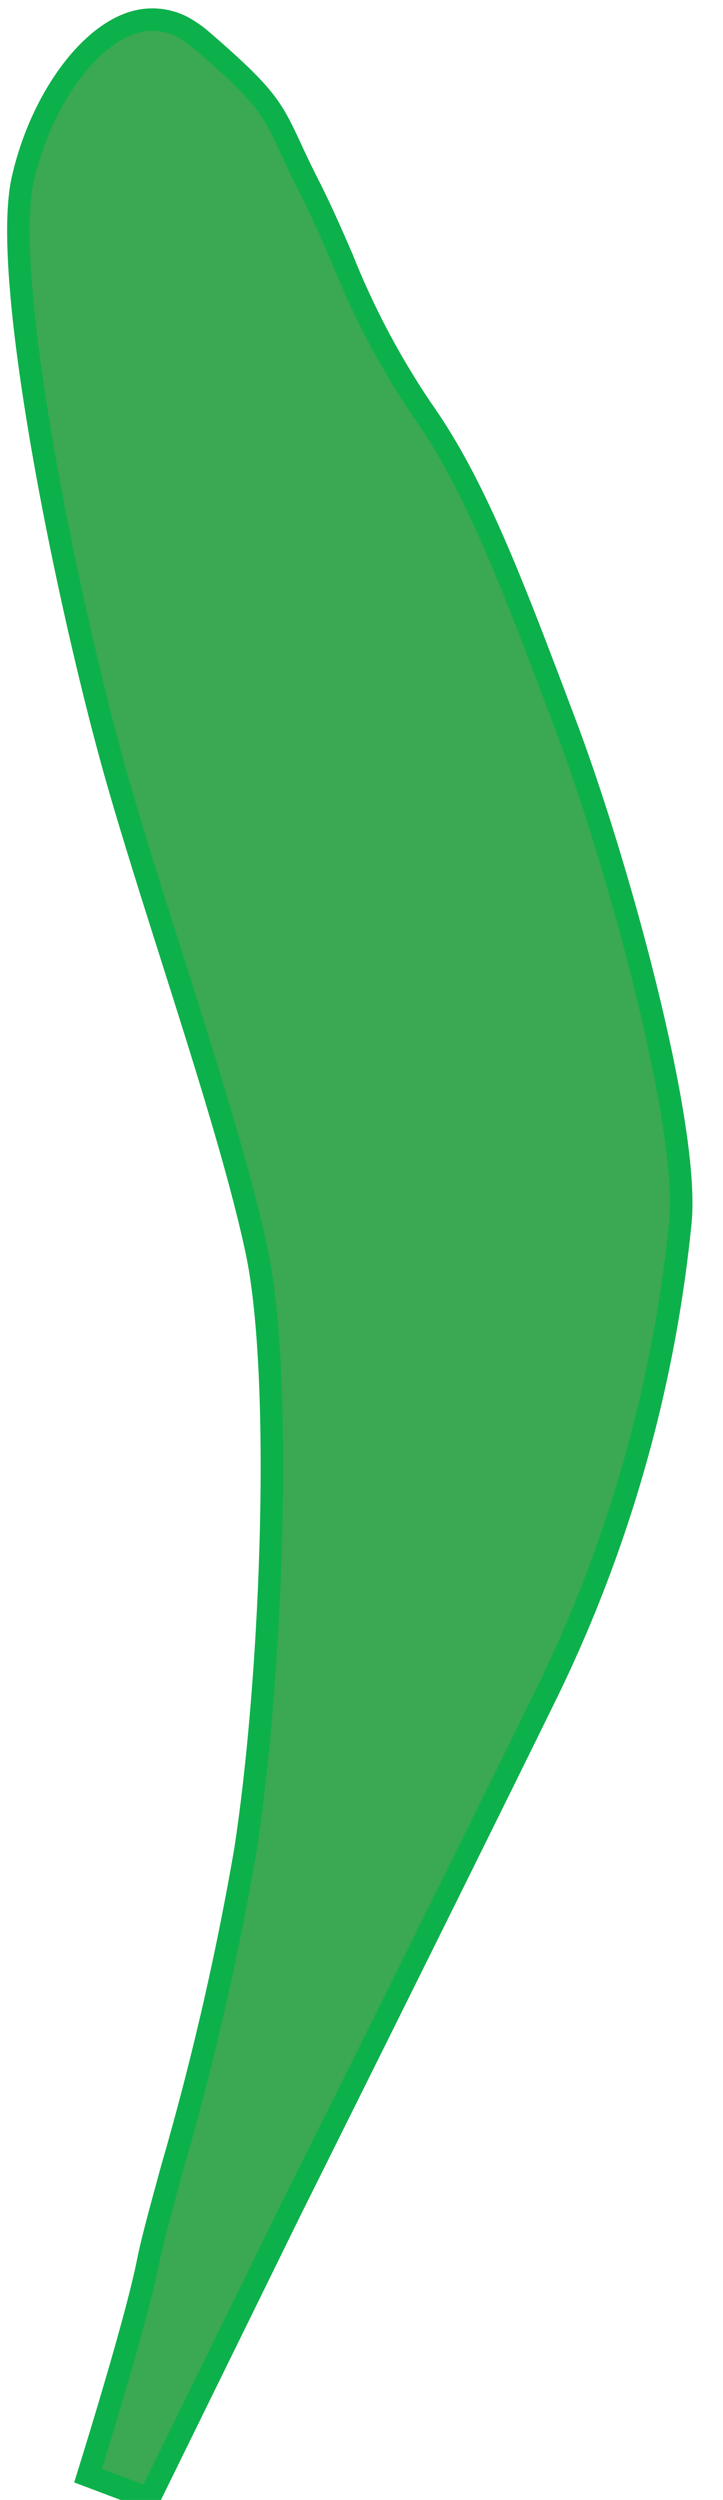 <svg xmlns="http://www.w3.org/2000/svg" width="0.446in" height="1.541in" viewBox="0 0 32.143 110.944"><defs><style>.a{fill:#3ba853;stroke:#0db14b;stroke-miterlimit:10;}</style></defs><path class="a" d="M251.793,189.894a2.023,2.023,0,0,1-1.145-.35,2.445,2.445,0,0,1-.873-2.743,3.293,3.293,0,0,1,.92-2.236c.072-.099,9.739-12.871,12.076-16.561a92.343,92.343,0,0,1,6.194-8.343c.501-.623.991-1.232,1.461-1.825.554-.699.949-1.247,1.266-1.687,1.111-1.54,1.423-1.887,3.62-2.485,2.84-.775,3.162-.795,5.209.98,1.884,1.632,2.592,3.331,2.165,5.191a5.102,5.102,0,0,1-.393,1.68,5.722,5.722,0,0,1-2.901,2.755,7.475,7.475,0,0,0-1.708,1.158c-2.963,2.964-12.867,12.849-15.889,15.639-1.527,1.41-3.002,2.934-4.301,4.278a53.587,53.587,0,0,1-3.97,3.865A2.754,2.754,0,0,1,251.793,189.894ZM98.952,101.827a2.022,2.022,0,0,1-1.096.482,2.445,2.445,0,0,1-2.451-1.509,3.293,3.293,0,0,1-.763-2.295c-.01-.122-1.022-16.108-1.66-20.429A92.34,92.34,0,0,1,92.23,67.714c-.027-.799-.053-1.58-.085-2.336-.037-.891-.095-1.564-.142-2.104-.163-1.892-.153-2.358,1.12-4.245C94.77,56.586,95.001,56.362,97.71,56.37c2.492.007,4.138.832,5.029,2.52a5.101,5.101,0,0,1,.799,1.529,5.722,5.722,0,0,1-.4,3.981,7.475,7.475,0,0,0-.538,1.992c-.311,4.18-1.362,18.133-1.831,22.219-.237,2.065-.359,4.182-.466,6.049a53.582,53.582,0,0,1-.485,5.52A2.754,2.754,0,0,1,98.952,101.827Zm178.793,52.344a9.622,9.622,0,0,0-2.169.459c-1.932.526-2.062.707-3.071,2.106-.324.449-.728,1.009-1.293,1.723-.472.596-.963,1.206-1.466,1.831a91.583,91.583,0,0,0-6.129,8.251c-2.359,3.725-11.75,16.133-12.149,16.659a2.335,2.335,0,0,0-.691,1.65l.004.087-.026.082a1.464,1.464,0,0,0,.453,1.697,1.376,1.376,0,0,0,1.681-.276,53.517,53.517,0,0,0,3.887-3.788c1.31-1.355,2.794-2.89,4.342-4.318,3.009-2.777,12.901-12.651,15.861-15.611a8.369,8.369,0,0,1,1.929-1.325,4.791,4.791,0,0,0,2.462-2.262,4.071,4.071,0,0,0,.321-1.388l.013-.097c.36-1.502-.223-2.853-1.836-4.25C278.86,154.527,278.448,154.171,277.745,154.171ZM243.076,188.389a6.552,6.552,0,0,1-5.497-3.29c-.622-.951-1.532-2.338-2.648-4.039-5.831-8.884-17.964-27.37-23.028-35.81-6.135-10.225-8.185-19.303-10.559-29.814-2.879-12.749-1.313-27.102-.507-32.682a92.445,92.445,0,0,0-.675-28.944l-.199-1.284a10.021,10.021,0,0,1-.001-3.399c.198-2.785,1.699-3.812,3.034-3.824h.024c1.7,0,3.646,1.632,3.922,4.676.015.301,1.405,28.189,4.147,37.232a54.269,54.269,0,0,1,1.19,8.145,107.565,107.565,0,0,0,1.654,11.685c2.516,11.297,3.086,12.762,6.252,20.891l.225.578c.163.334,17.895,36.996,27.882,46.655a6.747,6.747,0,0,1,2.153,6.365,7.904,7.904,0,0,1-5.768,6.654A6.452,6.452,0,0,1,243.076,188.389ZM203.02,46.302h-.016c-1.135.011-1.922,1.144-2.054,2.956a9.201,9.201,0,0,0,0,3.117l.199,1.28a93.364,93.364,0,0,1,.677,29.241c-1.663,11.505-1.479,23.587.493,32.318,2.354,10.428,4.388,19.433,10.441,29.52,5.053,8.422,17.18,26.896,23.007,35.775,1.117,1.702,2.028,3.089,2.649,4.041,2.043,3.128,4.645,3.009,6.013,2.662a6.861,6.861,0,0,0,5.021-5.799l.01-.065a5.663,5.663,0,0,0-1.864-5.468c-10.114-9.782-27.373-45.461-28.103-46.976l-.241-.614c-3.189-8.188-3.765-9.664-6.297-21.036a108.372,108.372,0,0,1-1.672-11.797,54.103,54.103,0,0,0-1.152-7.958c-2.777-9.162-4.131-36.303-4.188-37.454C205.731,47.705,204.293,46.302,203.02,46.302ZM47.307,125.261l.015.005c1.084.337,2.18-.501,2.859-2.187a9.205,9.205,0,0,0,.952-2.968l.202-1.28a93.358,93.358,0,0,1,8.29-28.05c5.099-10.447,8.614-22.007,9.405-30.924.944-10.648,1.759-19.844-.922-31.299-2.238-9.563-8.14-30.859-10.976-41.094-.544-1.962-.987-3.561-1.288-4.657-.99-3.603-3.504-4.284-4.912-4.372a6.861,6.861,0,0,0-6.553,3.987l-.029.059a5.663,5.663,0,0,0,.104,5.776C51.095.662,56.628,39.908,56.86,41.573l.042.659c.535,8.771.632,10.352-.432,21.954A108.365,108.365,0,0,1,54.458,75.93a54.099,54.099,0,0,0-1.335,7.929c-.155,9.572-7.158,35.829-7.456,36.943C45.154,123.097,46.095,124.872,47.307,125.261Zm260.582,34.958a2.088,2.088,0,0,1-1.597-.625c-.956-1.034-.533-2.95,1.13-5.125.13-.16,2.968-3.601,4.66-4.512.791-.426,2.607-1.637,4.71-3.038,2.2-1.467,4.694-3.13,7.013-4.571A110.659,110.659,0,0,1,339.531,134.3c3.68-1.274,16.348-5.545,24.827-7.02a221.649,221.649,0,0,1,26.188-2.882c7.54-.359,18.935-.901,22.715.662a6.161,6.161,0,0,1,3.468,5.481,4.923,4.923,0,0,1-2.429,4.799h0a16.103,16.103,0,0,1-5.068,1.185c-.721.103-1.533.221-2.46.365-1.406.22-14.009,2.167-23.414,2.88l-.676.051a184.947,184.947,0,0,0-22.891,2.69c-8.171,1.609-23.119,4.754-31.428,7.731a76.488,76.488,0,0,0-16.959,8.622l-.314.202A6.219,6.219,0,0,1,307.889,160.219ZM30.839,259.99a2.088,2.088,0,0,1-.911,1.453c-1.194.747-2.998-.024-4.826-2.062-.133-.158-2.987-3.585-3.568-5.417-.271-.857-1.124-2.866-2.111-5.192-1.033-2.434-2.204-5.194-3.189-7.74a110.65,110.65,0,0,1-4.987-16.947c-.568-3.852-2.412-17.093-2.286-25.699a221.619,221.619,0,0,1,2.032-26.267c1.047-7.476,2.631-18.773,4.869-22.197a6.161,6.161,0,0,1,6.03-2.389,4.923,4.923,0,0,1,4.264,3.278h0a16.105,16.105,0,0,1,.224,5.2c-.032.727-.068,1.548-.098,2.485-.045,1.423-.473,14.168-1.519,23.541l-.076.673a184.942,184.942,0,0,0-1.608,22.992c.064,8.328.377,23.6,1.759,32.317a76.492,76.492,0,0,0,5.322,18.265l.14.346A6.219,6.219,0,0,1,30.839,259.99ZM403.012,125.003c-4.147,0-8.745.219-12.419.394a220.8,220.8,0,0,0-26.062,2.868c-8.406,1.463-21.01,5.713-24.673,6.981a109.333,109.333,0,0,0-15.524,7.952c-2.306,1.434-4.793,3.091-6.987,4.554-2.211,1.474-3.957,2.638-4.791,3.087-1.519.818-4.322,4.218-4.351,4.252-1.471,1.924-1.654,3.31-1.178,3.826.441.476,1.73.466,3.521-.689l.314-.202a77.397,77.397,0,0,1,17.164-8.724c8.371-2.998,23.374-6.155,31.572-7.77a185.578,185.578,0,0,1,23.009-2.707l.675-.052c9.367-.709,21.934-2.651,23.336-2.87.931-.145,1.748-.263,2.472-.366a15.427,15.427,0,0,0,4.75-1.083v-.001a3.957,3.957,0,0,0,1.891-3.868,5.191,5.191,0,0,0-2.852-4.601C411.066,125.234,407.277,125.003,403.012,125.003ZM301.236,154.719a7.414,7.414,0,0,1-5.263-2.085,4.47,4.47,0,0,1-1.333-3.315c-.036-3.383,2.586-7.535,5.2-10.149.192-.192,19.292-19.291,22.632-22.507,3.391-3.266,14.71-13.697,20.651-18.648,3.394-2.829,7.488-6.716,11.101-10.145,2.761-2.621,5.369-5.097,7.269-6.727,1.725-1.478,4.976-4.332,8.74-7.638,5.758-5.056,12.285-10.785,15.514-13.49,2.177-1.824,4.331-3.563,6.231-5.099,2.211-1.785,4.119-3.326,5.637-4.646,1.207-1.047,2.805-.438,3.806.401.925.775,1.615,1.959,1.076,2.857-.438.73-2.44,3.007-4.975,5.889-2.022,2.298-4.314,4.903-6.32,7.301-4.477,5.347-10.758,12.885-13.612,16.608-1.667,2.175-4.869,5.804-8.258,9.646-2.547,2.887-5.181,5.873-7.507,8.622-5.405,6.387-16.094,16.991-24.29,24.667-8.219,7.696-21.981,20.069-27.27,24.518C307.165,153.388,304.014,154.719,301.236,154.719ZM399.111,50.72a1.245,1.245,0,0,0-.839.305c-1.531,1.332-3.446,2.879-5.665,4.67-1.897,1.532-4.047,3.268-6.217,5.086-3.221,2.698-9.742,8.425-15.497,13.477-3.767,3.307-7.019,6.163-8.749,7.646-1.881,1.612-4.481,4.08-7.231,6.691-3.623,3.44-7.729,7.339-11.149,10.188-5.925,4.938-17.215,15.344-20.599,18.602-3.333,3.209-22.426,22.301-22.618,22.493-2.386,2.387-4.94,6.356-4.907,9.432a3.504,3.504,0,0,0,1.025,2.603c3.086,2.958,8.051,2.231,12.957-1.897,5.279-4.44,19.021-16.795,27.23-24.482,8.175-7.655,18.831-18.226,24.21-24.583,2.333-2.757,4.97-5.746,7.521-8.638,3.377-3.828,6.567-7.445,8.215-9.594,2.865-3.738,9.156-11.288,13.638-16.642,2.015-2.406,4.312-5.017,6.337-7.319,2.402-2.73,4.477-5.089,4.868-5.741.165-.275-.142-.975-.861-1.577A2.803,2.803,0,0,0,399.111,50.72ZM95.403,413.111a1.245,1.245,0,0,0,.384-.806c.157-2.023.436-4.469.761-7.302.277-2.422.591-5.168.863-7.986.402-4.182,1.033-12.838,1.59-20.476.365-4.999.679-9.316.872-11.586.209-2.469.331-6.051.459-9.842.169-4.993.36-10.652.798-15.081.759-7.675,1.504-23.011,1.63-27.707.124-4.625.338-31.625.34-31.897.026-3.375-.938-7.995-3.119-10.164a3.503,3.503,0,0,0-2.557-1.136c-4.274.056-7.302,4.058-7.904,10.441-.648,6.867-1.774,25.312-2.231,36.55-.456,11.19-.635,26.199-.008,34.503.271,3.601.489,7.581.7,11.431.279,5.097.543,9.913.876,12.6.581,4.674,1.393,14.468,1.955,21.427.252,3.128.447,6.6.619,9.662.203,3.631.38,6.767.558,7.507.075.312.785.595,1.72.52A2.802,2.802,0,0,0,95.403,413.111ZM290.019,142.292a8.101,8.101,0,0,1-4.122-1.165,5.519,5.519,0,0,1-2.951-3.937c-.297-3.411.967-6.794,4.098-10.968a33.594,33.594,0,0,1,3.784-4.251,20.528,20.528,0,0,0,3.812-4.706c.871-1.452,2.298-3.615,3.951-6.119,3.336-5.057,7.489-11.349,9.402-15.34,3.019-6.302,4.753-11.42,5.456-16.108.816-5.442-.35-14.065-1.861-19.415-.694-2.454-1.417-5.916-2.181-9.581a106.612,106.612,0,0,0-3.056-12.503,73.862,73.862,0,0,1-2.704-10.888c-.348-1.77-.648-3.299-.937-4.413a41.671,41.671,0,0,0-1.74-4.809c-.996-2.444-1.551-3.866-1.392-4.665a4.342,4.342,0,0,1,2.536-2.721,2.4,2.4,0,0,1,2.384.297c1.147.882,2.224,3.396,3.472,6.306.656,1.531,1.335,3.114,2.043,4.486.448.868,1.027,2.03,1.696,3.372,2.271,4.554,5.702,11.435,8.403,15.585a79.275,79.275,0,0,1,8.296,15.963c3.005,7.583,5.503,16.809,1.251,27.741-4.256,10.944-10.735,21.479-14.954,26.635-.748.915-2.315,3.189-3.975,5.598-1.634,2.371-3.324,4.822-4.269,6.02-1.834,2.323-7.037,10.985-7.089,11.072-.394.508-.824,1.192-1.322,1.985-1.41,2.246-3.165,5.04-5.282,5.966h0A6.851,6.851,0,0,1,290.019,142.292ZM517.635,338.311a1.769,1.769,0,0,0,.597-.212,3.385,3.385,0,0,0,1.596-2.238c.028-.552-1.008-2.305-1.921-3.852a42.315,42.315,0,0,1-2.485-4.621c-.46-1.087-.986-2.569-1.594-4.285a73.258,73.258,0,0,0-4.2-10.223,106.868,106.868,0,0,1-4.917-12.063c-1.287-3.497-2.502-6.8-3.533-9.095-2.321-5.166-4.781-13.702-4.77-19.345.01-4.844.991-10.253,3.087-17.026,1.328-4.294,4.531-11.16,7.105-16.678,1.264-2.709,2.355-5.048,2.996-6.591a21.377,21.377,0,0,1,3.21-5.435,32.779,32.779,0,0,0,3.039-4.63c2.36-4.355,3.087-7.668,2.356-10.742a4.614,4.614,0,0,0-2.901-2.768,6.59,6.59,0,0,0-5.978.331h0c-1.697,1.062-3.009,4.048-3.967,6.228-.388.884-.723,1.646-1.037,2.195-.132.33-3.916,9.427-5.421,12.049-.745,1.296-2.05,3.954-3.312,6.524-1.299,2.644-2.525,5.141-3.153,6.191-3.379,5.653-8.195,16.902-10.78,28.246-2.53,11.099,1.203,19.643,5.187,26.535a78.433,78.433,0,0,0,10.425,14.417c3.318,3.752,7.739,10.086,10.664,14.278.855,1.225,1.595,2.285,2.163,3.075.922,1.283,1.834,2.765,2.717,4.199,1.454,2.361,2.957,4.804,3.992,5.381A1.284,1.284,0,0,0,517.635,338.311ZM266.953,135.48l-.118-.458c-.019-.072-1.88-7.253-2.858-9.822-.334-.875-.766-2.316-1.313-4.143a129.405,129.405,0,0,0-4.679-13.588c-3.073-7.17-9.65-18.604-13.524-22.6-2.511-2.589-6.344-5.852-10.052-9.007-2.226-1.893-4.328-3.683-6.174-5.344-5.283-4.755-16.355-16.115-18.012-20.831-1.037-2.951-1.294-7.161.591-9.432a4.055,4.055,0,0,1,3.957-1.353c3.989.613,4.611,1.018,6.274,2.101.415.27.902.587,1.532.965,1.072.644,2.085,1.34,3.065,2.013a34.5,34.5,0,0,0,6.371,3.705c3.883,1.628,7.614,4.471,12.778,8.406l.206.157c5.402,4.115,14.349,12.333,16.394,16.424a62.609,62.609,0,0,1,6.175,21.423c.989,9.64,2.485,25.222,2.5,25.378l1.546,15.074ZM213.924,39.836a2.9,2.9,0,0,0-2.341,1.06c-1.38,1.663-1.555,5.221-.417,8.461,1.524,4.339,12.193,15.43,17.738,20.419,1.836,1.652,3.933,3.438,6.153,5.327,3.726,3.17,7.578,6.448,10.122,9.072,3.947,4.069,10.619,15.652,13.726,22.9a130.227,130.227,0,0,1,4.718,13.695c.541,1.806.969,3.232,1.29,4.074.864,2.268,2.341,7.823,2.772,9.47l2.841-.568-1.454-14.173c-.015-.159-1.511-15.738-2.5-25.375a61.596,61.596,0,0,0-6.075-21.077c-1.904-3.808-10.664-11.93-16.106-16.076l-.206-.157c-5.105-3.89-8.794-6.7-12.559-8.279a35.228,35.228,0,0,1-6.551-3.803c-.967-.665-1.967-1.353-3.013-1.98-.643-.386-1.138-.708-1.562-.984-1.617-1.052-2.105-1.369-5.881-1.95A4.545,4.545,0,0,0,213.924,39.836ZM8.395,1.309A2.899,2.899,0,0,0,5.848.967C3.796,1.646,1.762,4.57,1.01,7.921.003,12.409,3.173,27.468,5.231,34.637c.681,2.374,1.513,4.999,2.395,7.778,1.48,4.663,3.009,9.484,3.775,13.057,1.19,5.543.71,18.901-.497,26.694A130.21,130.21,0,0,1,7.647,96.281C7.149,98.1,6.756,99.536,6.582,100.42c-.469,2.381-2.161,7.875-2.667,9.5l2.711,1.024,6.278-12.789c.071-.143,7.059-14.147,11.328-22.843A61.592,61.592,0,0,0,30.25,54.218C30.653,49.98,27.529,38.45,25.111,32.049l-.091-.242C22.751,25.802,21.113,21.464,18.757,18.13a35.217,35.217,0,0,1-3.54-6.696c-.468-1.077-.952-2.19-1.506-3.276-.341-.668-.59-1.204-.803-1.663-.814-1.749-1.06-2.277-3.954-4.771A4.556,4.556,0,0,0,8.395,1.309Zm270.531,130.844a2.602,2.602,0,0,1-2.56-1.171c-.394-.854-.429-3.484-.455-7.706a79.402,79.402,0,0,0-.459-10.297c-.493-2.957-.992-5.459-.997-5.484l-.013-.065.004-.065c.002-.038.247-3.912.124-8.83h0c-.121-4.812-.507-18.405-.75-23.489-.202-4.25.521-14.598,1.049-22.152.127-1.814.241-3.451.327-4.778a65.139,65.139,0,0,1,2.568-14.547l.323-1.176c.829-3.079,1.847-7.364,2.368-9.968.495-2.474,1.956-3.903,4.738-4.635a9.986,9.986,0,0,1,6.931.516c2.749,1.047,3.671,2.285,3.945,5.297a15.39,15.39,0,0,1-1.055,5.53,35.031,35.031,0,0,0-1.323,5.336l-.194,1.348a166.451,166.451,0,0,0-1.801,16.851c-.197,5.228-1.418,15.395-2.147,21.468-.204,1.693-.373,3.107-.48,4.069-.503,4.523-2.134,17.932-2.879,22.279-.721,4.205-1.613,9.763-2.12,15.459-.496,5.58-2.114,15.315-2.13,15.413l-.052.311-.302.088A10.557,10.557,0,0,1,278.925,132.153ZM183.69,310.501c.082.411.539,2.742.99,5.452a79.785,79.785,0,0,1,.473,10.455c.02,3.241.04,6.593.363,7.292.396.858,2.513.609,3.73.311.282-1.724,1.626-10.047,2.068-15.02.51-5.732,1.406-11.316,2.13-15.541.742-4.328,2.369-17.705,2.871-22.221.107-.964.277-2.38.481-4.077.728-6.059,1.946-16.199,2.142-21.386a167.154,167.154,0,0,1,1.81-16.957l.194-1.345a35.833,35.833,0,0,1,1.358-5.489,14.82,14.82,0,0,0,1.014-5.145c-.239-2.628-.918-3.544-3.305-4.453a9.019,9.019,0,0,0-6.319-.484c-2.429.639-3.591,1.759-4.012,3.865-.524,2.622-1.549,6.935-2.382,10.032l-.326,1.184a64.25,64.25,0,0,0-2.533,14.344c-.086,1.329-.2,2.968-.327,4.783-.526,7.53-1.247,17.844-1.047,22.036.242,5.091.63,18.695.75,23.511h0C183.927,306.258,183.721,309.966,183.69,310.501ZM415.734,120.583a1.683,1.683,0,0,1-1.761-1.018,57.644,57.644,0,0,1-1.891-7.054c-.344-1.459-.842-3.199-1.418-5.215a119.842,119.842,0,0,1-3.089-12.565c-1.07-6.303-2.309-21.27-1.121-26.814,1.083-5.051,3.624-14.055,6.19-18.16,2.782-4.452,9.339-14.754,11.89-18.397,1.098-1.568,2.523-3.685,3.967-5.825,1.99-2.953,4.049-6.006,5.29-7.686l.849-1.159c1.847-2.533,3.591-4.925,5.231-5.628,1.209-.517,3.531.04,5.177,1.247a4.672,4.672,0,0,1,2.143,4.263c-.359,3.6-2.391,6.326-4.354,8.963l-.49.66c-2.108,2.852-7.521,13.566-9.951,18.668a216.649,216.649,0,0,0-9.091,25.656c-1.405,5.621-3.36,19.394-3.36,25.254,0,5.928.247,21.956.25,22.117,0,1.211-2.222,2.363-3.751,2.628A4.137,4.137,0,0,1,415.734,120.583ZM440.99,11.863a1.879,1.879,0,0,0-.724.119c-1.389.595-3.055,2.88-4.817,5.299l-.853,1.164c-1.229,1.662-3.281,4.706-5.266,7.65-1.446,2.146-2.877,4.267-3.978,5.839-2.539,3.628-9.083,13.91-11.86,18.353-2.498,3.997-4.992,12.858-6.06,17.84-1.07,4.992-.053,19.479,1.129,26.436a117.201,117.201,0,0,0,3.063,12.458c.58,2.027,1.081,3.778,1.43,5.262a56.545,56.545,0,0,0,1.859,6.946c.163.458,1.003.365,1.357.304,1.51-.262,2.922-1.283,2.922-1.636-.003-.153-.25-16.189-.25-22.125,0-5.922,1.973-19.826,3.39-25.496a218.019,218.019,0,0,1,9.159-25.844c2.195-4.611,7.774-15.754,10.049-18.833l.492-.662c1.97-2.644,3.83-5.141,4.163-8.465a3.728,3.728,0,0,0-1.74-3.356A6.386,6.386,0,0,0,440.99,11.863ZM60.687,142.185a1.879,1.879,0,0,0-.67.299c-1.192.928-2.223,3.561-3.314,6.348l-.529,1.342c-.766,1.92-1.979,5.385-3.15,8.736-.854,2.443-1.699,4.858-2.364,6.658-1.534,4.154-5.253,15.76-6.811,20.763-1.401,4.5-1.563,13.705-1.33,18.794.233,5.1,4.896,18.853,7.806,25.283a117.231,117.231,0,0,0,6.127,11.272c1.076,1.814,2.005,3.38,2.719,4.726a56.52,56.52,0,0,0,3.562,6.246c.274.402,1.063.099,1.39-.051,1.394-.636,2.5-1.983,2.411-2.324-.042-.147-4.353-15.595-5.861-21.336-1.504-5.728-3.127-19.677-3.196-25.521a218.051,218.051,0,0,1,2.296-27.323c.952-5.018,3.519-17.212,4.937-20.767l.308-.766c1.234-3.057,2.399-5.945,1.877-9.245a3.728,3.728,0,0,0-2.536-2.804A6.386,6.386,0,0,0,60.687,142.185Zm320.83-87.942a4.317,4.317,0,0,1-1.496-.252,34.451,34.451,0,0,1-12.562-8.372c-3.144-3.265-12.488-13.357-15.153-16.658-2.775-3.436-8.842-11.639-11.661-16.175a60.078,60.078,0,0,1-7.311-16.273c-1.264-5.305-4.516-21.746-4.887-25.947-.388-4.396-1.251-14.765-1.376-16.89a2.983,2.983,0,0,1,2.204-2.814,2.699,2.699,0,0,1,3.206.75,18.804,18.804,0,0,1,1.794,5.066c.391,1.454.832,3.103,1.392,4.677,1.342,3.782,7.44,18.752,9.592,22.677.78,1.422,2.239,4.337,3.929,7.712,2.846,5.684,6.387,12.758,7.799,14.876,5.464,8.195,10.148,14.383,13.188,17.424a187.409,187.409,0,0,1,17.053,20.188c1.432,2.793,1.175,5.549-.667,7.623A7.053,7.053,0,0,1,381.517,54.243ZM401.275,334.77a2.707,2.707,0,0,0,.822.318,2.009,2.009,0,0,0,2.245-.764c.964-1.844,5.619-11.301,7.497-15.165,1.828-3.76,7.466-19.45,9.106-24.628A59.047,59.047,0,0,0,423,277.133c-.083-5.303-1.058-15.397-1.667-19.747-.584-4.176-3.396-17.59-4.409-21.995a33.457,33.457,0,0,0-6.269-13.24c-1.071-1.329-3.541-1.857-5.626-1.203a5.404,5.404,0,0,0-3.797,5.233,187.921,187.921,0,0,0,4.209,25.848c1.428,5.712,2.1,16.186,2.372,21.921.124,2.604-.456,10.195-.968,16.892-.287,3.753-.535,6.994-.597,8.597-.176,4.512-2.662,20.586-3.461,24.54-.339,1.676-.814,3.337-1.233,4.803a18.594,18.594,0,0,0-1.031,4.926A1.386,1.386,0,0,0,401.275,334.77ZM366.18,53.278a1.469,1.469,0,0,1-.16-.009c-.763-.076-3.09-1.671-7.851-5.038-2.51-1.775-5.104-3.61-6.475-4.401-1.906-1.1-8.516-4.955-13.533-8.396-1.401-.961-2.99-2.152-4.674-3.414-3.488-2.614-7.442-5.578-10.376-6.919-4.116-1.881-10.953-6.148-11.778-9.588-.809-3.371-.101-6.495,1.895-8.357,1.404-1.31,5.148-4.084,9.588-1.569,3.166,1.794,4.934,2.981,7.172,4.484l1.358.91a83.387,83.387,0,0,1,7.231,5.946c1.296,1.141,2.519,2.218,3.431,2.956,2.098,1.698,7.914,8.778,12.16,13.947,1.114,1.355,2.083,2.534,2.783,3.37a83.248,83.248,0,0,0,7.241,6.975c2.902,2.597,4.564,4.104,4.948,4.873a2.523,2.523,0,0,1-.373,2.572A3.622,3.622,0,0,1,366.18,53.278Zm80.623,256.019a2.578,2.578,0,0,0,2.076.711,1.662,1.662,0,0,0,1.422-.703c.314-.638.551-3.632.781-6.527a83.705,83.705,0,0,1,1.185-10.127c.24-1.066.593-2.554.998-4.266,1.445-6.104,3.627-15.327,3.705-17.923.036-1.193.153-2.83.276-4.561a83.014,83.014,0,0,0,.35-9.222l-.099-1.635c-.159-2.671-.285-4.781-.77-8.348-.598-4.4-4.559-5.541-6.234-5.827-2.296-.392-4.922.834-6.854,3.201-1.906,2.334-1.319,9.783-.294,14.327.734,3.251.771,8.25.804,12.659.016,2.093.03,4.069.114,5.746.3,6.04,1.232,13.601,1.511,15.775.206,1.614.313,4.672.427,7.909C446.324,303.953,446.49,308.702,446.802,309.297ZM398.131,48.774c-.029,0-.058-.001-.087-.003a9.299,9.299,0,0,1-6.019-3.413,4.771,4.771,0,0,1-1.069-3.938c.756-3.653,1.169-4.94,4.814-7.674,3.5-2.624,18.873-14.248,18.873-14.248l8.462-7.843a2.928,2.928,0,0,1,3.49.136,2.728,2.728,0,0,1,1.074,3.014c-.676,2.026-3.853,6.067-6.601,9.173-1.219,1.378-3.225,3.702-5.323,6.13-2.882,3.337-5.862,6.788-7.306,8.375-.643.709-1.482,1.77-2.369,2.893C402.762,45.564,400.071,48.774,398.131,48.774Zm26.581-36.642a1.764,1.764,0,0,0-.99.306l-8.438,7.826c-.038.032-15.415,11.658-18.915,14.284-3.377,2.533-3.707,3.558-4.436,7.076a3.761,3.761,0,0,0,.882,3.123,8.454,8.454,0,0,0,5.279,3.026l.044.001c1.604,0,4.936-4.218,7.146-7.018.898-1.138,1.747-2.212,2.414-2.945,1.435-1.578,4.411-5.024,7.289-8.357,2.101-2.432,4.11-4.758,5.332-6.139,3.37-3.811,5.883-7.275,6.399-8.827a1.769,1.769,0,0,0-.731-1.903A2.148,2.148,0,0,0,424.712,12.132ZM62.995,353.56a1.762,1.762,0,0,0,.474-.922l.313-11.504c.004-.05,2.457-19.17,3.03-23.508.553-4.185.052-5.138-1.952-8.12a3.762,3.762,0,0,0-2.848-1.555,8.454,8.454,0,0,0-5.856,1.654l-.031.031c-1.123,1.146-.44,6.477.013,10.016.184,1.438.358,2.796.415,3.786.124,2.129.503,6.667.87,11.055.268,3.202.523,6.266.655,8.105.364,5.074,1.082,9.293,1.829,10.748a1.769,1.769,0,0,0,1.871.809A2.147,2.147,0,0,0,62.995,353.56ZM230.978,31.679c-.601,0-1.164-.01-1.68-.032a136.131,136.131,0,0,1-13.725-1.863c-3.86-.641-7.506-1.247-10.178-1.514-6.214-.622-8.172-1.251-11.37-2.402a3.926,3.926,0,0,1-2.39-2.577,8.286,8.286,0,0,1,.765-6.415c1.605-2.48,4.258-3.86,7.887-4.103,4.129-.272,9.712.672,14.629,1.633a124.949,124.949,0,0,0,19.048,2.366c6.53.248,11.498-.224,20.166-1.371a50.058,50.058,0,0,0,11.918-2.917c1.536-.539,3.277-1.152,5.504-1.816,3.292-.982,5.154-1.629,6.954-2.255,2.015-.701,3.918-1.362,7.555-2.373a62.6,62.6,0,0,0,6.778-2.119c.544-.21,1.112-.429,2.072-.749a18.428,18.428,0,0,0,2.106-.861,5.484,5.484,0,0,1,4.284-.528,2.759,2.759,0,0,1,2.224,1.681c.477,1.305-.234,2.915-1.059,3.987l-.173.143a32.82,32.82,0,0,1-3.432,1.399,12.18,12.18,0,0,0-3.691,1.967c-.399.272-.871.592-1.448.977a34.344,34.344,0,0,1-5.84,3.072c-.547.238-1.077.468-1.599.714-2.232,1.05-13.773,7.142-18.706,10.101-3.926,2.356-8.043,2.899-12.026,3.425-1.217.161-2.367.312-3.52.514A155.94,155.94,0,0,1,230.978,31.679Zm6.497,201.196c.058-.509.1-1.002.122-1.478.157-3.3-.79-5.817-2.814-7.482a7.284,7.284,0,0,0-5.441-1.284,2.924,2.924,0,0,0-2.146,1.547c-1.512,3.055-2.297,4.79-3.599,10.791-.576,2.656-1.597,6.224-2.678,10.003a135.907,135.907,0,0,0-3.386,13.305c-.888,5.659-1.016,17.342-.706,22.584.07,1.19.091,2.414.112,3.598.067,3.914.137,7.962,1.945,11.941,2.389,5.26,7.151,17.478,7.945,19.827.188.556.359,1.118.536,1.698a33.018,33.018,0,0,0,2.321,5.987c.315.615.578,1.117.802,1.542a13.198,13.198,0,0,1,1.624,4.131,34.226,34.226,0,0,0,.927,3.342,3.578,3.578,0,0,0,2.827,1.172,1.849,1.849,0,0,0,1.21-1.369,4.536,4.536,0,0,0-.039-3.677,19.378,19.378,0,0,1-.646-2.3c-.205-.97-.354-1.546-.498-2.099a63.468,63.468,0,0,1-1.354-7.071c-.585-3.696-1.022-5.648-1.486-7.713-.419-1.871-.853-3.805-1.458-7.209-.403-2.265-.809-4.052-1.169-5.628a50.871,50.871,0,0,1-1.567-12.377c-.155-8.8-.057-13.829.943-20.359a125.97,125.97,0,0,1,4.553-18.806A72.983,72.983,0,0,0,237.475,232.875ZM417.446,14.274c-.046,0-.093,0-.14-.002a88.086,88.086,0,0,1-13.334-1.57l-.363-.062c-1.478-.253-3.268-.494-5.162-.748a98.778,98.778,0,0,1-11.005-1.886c-5.064-1.332-16.811-5.093-20.806-8.214a59.651,59.651,0,0,1-12.495-14.51,143.431,143.431,0,0,1-10.039-20.204c-2.476-6.436-9.19-26.693-9.258-26.898l-.022-.107a3.544,3.544,0,0,1,1.641-3.611,2.686,2.686,0,0,1,3.085.833c1.107,1.106,2.956,4.764,5.098,8.999,2.029,4.014,4.33,8.562,5.946,10.676,1.342,1.754,3.668,5.431,6.132,9.323,3.562,5.628,7.6,12.007,9.711,14.264,3.198,3.419,14.333,13.589,21.918,16.118C395.283-1.016,409.774,1.5,411.404,1.78c4.394.753,5.752,1.145,7.982,2.982,1.496,1.231,2.567,4.692,1.653,7.141A3.564,3.564,0,0,1,417.446,14.274ZM335.811-60.081c.39,1.173,6.82,20.547,9.225,26.798a144.692,144.692,0,0,0,9.961,20.046,58.544,58.544,0,0,0,12.255,14.24c3.873,3.025,15.446,6.72,20.444,8.036A98.24,98.24,0,0,0,398.58,10.901c1.904.256,3.702.497,5.199.754l.362.062a87.216,87.216,0,0,0,13.19,1.556,2.618,2.618,0,0,0,2.772-1.719,6.354,6.354,0,0,0-1.352-6.02c-2.061-1.696-3.264-2.039-7.518-2.768-1.637-.281-16.197-2.81-23.198-5.144-7.768-2.589-19.088-12.915-22.332-16.382-2.176-2.326-6.24-8.748-9.826-14.413-2.451-3.873-4.766-7.531-6.081-9.25-1.672-2.187-3.895-6.582-6.044-10.832-2.015-3.985-3.919-7.75-4.912-8.743-.683-.682-1.376-.908-1.949-.636A2.573,2.573,0,0,0,335.811-60.081ZM14.27,379.876c.665-1.042,11.648-18.25,14.983-24.057a144.69,144.69,0,0,0,9.278-20.371,58.543,58.543,0,0,0,3.325-18.49c-.094-4.914-4.524-16.226-6.654-20.935a98.264,98.264,0,0,0-5.418-9.621c-1.002-1.639-1.948-3.187-2.693-4.511l-.18-.32a87.216,87.216,0,0,0-7.11-11.219A2.618,2.618,0,0,0,16.72,269.284a6.354,6.354,0,0,0-3.821,4.845c-.017,2.669.476,3.819,2.592,7.58.814,1.447,8.032,14.343,10.635,21.249,2.888,7.662,2.012,22.958,1.366,27.663-.434,3.155-2.855,10.359-4.991,16.715-1.46,4.344-2.84,8.447-3.345,10.552-.643,2.676-2.653,7.173-4.596,11.521-1.823,4.077-3.544,7.928-3.689,9.325-.099.96.163,1.64.735,1.914A2.573,2.573,0,0,0,14.27,379.876ZM189.893,13.762a4.203,4.203,0,0,1-1.259-.2A3.116,3.116,0,0,1,186.322,10.95c-.154-1.464.928-3.645,2.298-6.405a62.393,62.393,0,0,0,3.227-7.311c1.135-3.27,4.005-11.38,6.143-16.044,1.941-4.235,3.526-7.136,4.948-7.524a4.375,4.375,0,0,1,4.025.685,3.965,3.965,0,0,1,1.853,3.852c-.172,1.544-2.272,6.108-2.293,6.154-.321.695-1.277,2.527-2.383,4.647-1.534,2.939-3.273,6.271-3.991,7.85-.523,1.152-1.526,3.027-2.588,5.012a67.7,67.7,0,0,0-3.39,6.805,11.691,11.691,0,0,1-2.476,4.43A2.38,2.38,0,0,1,189.893,13.762Zm67.157,234.19a4.407,4.407,0,0,0-.996.616c-1.031.806-1.21,6.294-1.268,8.097-.166,5.085.324,13.635.542,17.076a63.013,63.013,0,0,1-.146,8.117c-.178,2.798-.331,5.215.237,6.251a2.177,2.177,0,0,0,2.176.999,2.149,2.149,0,0,0,1.787-.929,10.612,10.612,0,0,0,.523-4.633,65.236,65.236,0,0,1,.492-7.774c.21-2.225.407-4.327.444-5.559.052-1.761.367-5.52.645-8.837.199-2.37.371-4.418.397-5.159a33.206,33.206,0,0,0-.227-6.244,2.959,2.959,0,0,0-2.409-2.132A3.731,3.731,0,0,0,257.05,247.952ZM439.568,9.93a1.445,1.445,0,0,1-.381-.05c-1.232-.336-3.11-1.853-5.487-3.772-1.489-1.203-3.178-2.566-4.789-3.673C425.05-.22,418.287-4.199,411.692-8.046c-1.458-.851-3.248-1.871-5.232-3.001-6.353-3.621-14.259-8.127-20.045-12.016-6.169-4.146-12.639-9.972-16.92-13.828-1.048-.944-1.978-1.781-2.755-2.461-1.461-1.278-3.791-3.203-6.259-5.24-4.329-3.575-9.235-7.627-11.391-9.783-2.041-2.041-1.912-6.623.265-9.43.997-1.285,3.877-3.94,9.094-.854,7.947,4.701,9.751,6.146,13.026,8.768l1.279,1.021c3.731,2.963,11.536,9.258,15.632,12.631,1.205.992,2.75,2.245,4.449,3.622,4.27,3.46,9.583,7.767,12.816,10.641,1.824,1.621,4.173,3.628,6.66,5.752,3.609,3.083,7.341,6.271,9.725,8.506,1.985,1.861,4.127,3.971,6.198,6.012,2.142,2.109,4.164,4.101,5.925,5.737,1.664,1.544,3.228,2.808,4.609,3.922a33.573,33.573,0,0,1,3.673,3.234c.587.653.539,1.688-.128,2.772A3.826,3.826,0,0,1,439.568,9.93Zm-344.45,242.49a1.45,1.45,0,0,1-.195-.331c-.493-1.179-.451-3.592-.399-6.647.033-1.914.069-4.083-.048-6.035-.281-4.678-1.301-12.457-2.322-20.023-.226-1.673-.522-3.712-.85-5.972-1.05-7.236-2.358-16.242-2.849-23.196-.523-7.415.093-16.099.502-21.846.1-1.407.189-2.654.247-3.686.109-1.938.195-4.959.284-8.158.158-5.612.337-11.973.711-14.998.355-2.865,4.048-5.58,7.6-5.59,1.626-.004,5.491.635,6.264,6.647,1.179,9.158,1.149,11.469,1.095,15.664l-.019,1.637c-.042,4.764-.208,14.79-.35,20.094-.041,1.56-.079,3.549-.12,5.736-.104,5.495-.233,12.333-.512,16.649-.157,2.435-.295,5.521-.442,8.789-.212,4.742-.432,9.645-.729,12.899-.247,2.71-.594,5.696-.93,8.585-.346,2.986-.674,5.806-.881,8.2-.195,2.262-.229,4.272-.259,6.047a33.57,33.57,0,0,1-.292,4.885c-.154.864-1,1.463-2.264,1.603A3.827,3.827,0,0,1,95.118,252.419ZM353.91-65.094a4.674,4.674,0,0,0-3.765,1.903c-1.864,2.404-2.037,6.421-.348,8.11,2.121,2.122,7.009,6.158,11.321,9.719,2.473,2.042,4.809,3.971,6.279,5.258.781.683,1.714,1.523,2.766,2.471,4.261,3.836,10.699,9.634,16.81,13.741,5.755,3.869,13.644,8.364,19.982,11.976,1.987,1.133,3.78,2.155,5.24,3.006,6.611,3.857,13.392,7.846,17.281,10.52,1.644,1.13,3.347,2.505,4.851,3.719,2.104,1.7,4.093,3.305,5.123,3.586.43.121,1.409-.503,2.012-1.48.325-.528.558-1.219.234-1.578a32.933,32.933,0,0,0-3.557-3.125c-1.393-1.125-2.973-2.4-4.661-3.968-1.772-1.645-3.8-3.643-5.946-5.757-2.067-2.036-4.204-4.142-6.181-5.995-2.367-2.219-6.09-5.399-9.69-8.476-2.491-2.128-4.844-4.138-6.675-5.766-3.216-2.858-8.52-7.157-12.78-10.611-1.702-1.379-3.25-2.634-4.455-3.627-4.093-3.37-11.891-9.659-15.618-12.619L370.85-55.109c-3.239-2.594-5.024-4.022-12.911-8.688A7.997,7.997,0,0,0,353.91-65.094ZM234.576,3.823a11.367,11.367,0,0,1-1.323-.055A4.984,4.984,0,0,1,229.694.034a2.248,2.248,0,0,1,1.558-2.473,19.957,19.957,0,0,1,4.635-1.427,8.951,8.951,0,0,0,2.834-.934c2.174-1.087,7.266-3.633,12.407-5.765,1.165-.483,2.588-1.031,4.152-1.633,5.152-1.983,12.209-4.698,16.119-7.559,1.15-.842,2.726-1.903,4.394-3.027a116.765,116.765,0,0,0,9.951-7.2,71.965,71.965,0,0,0,9.177-10.048c2.107-2.765,7.279-11.01,11.47-17.955.975-1.615,1.763-2.963,2.436-4.113,2.354-4.026,3.329-5.693,5.92-7.885,1.768-1.496,5.018-1.41,7.729.203,2.742,1.633,4.035,4.261,3.458,7.031-.816,3.915-7.225,14.271-9.942,18.541-.432.678-1.153,1.844-2.049,3.293-2.656,4.294-7.102,11.481-9.84,15.352a116.675,116.675,0,0,1-11.805,13.94c-3.159,3.159-4.869,3.876-9.439,5.792l-1.345.565a62.214,62.214,0,0,1-9.107,3.235c-.766.22-1.641.472-2.695.784a155.177,155.177,0,0,1-19.583,4.017C246.649,3.178,238.171,3.823,234.576,3.823ZM360.497,223.081a4.102,4.102,0,0,0-1.1,2.565c-.014,3.222.562,4.873,2.1,9.288.439,1.262.955,2.741,1.552,4.536,2.383,7.156,5.447,16.815,6.241,20.484a73.138,73.138,0,0,1,1.708,13.714,117.488,117.488,0,0,1-.989,12.358c-.227,1.989-.442,3.867-.547,5.268-.372,4.964-2.809,11.874-4.768,17.426-.554,1.571-1.059,3.001-1.445,4.194-1.705,5.261-3.068,10.763-3.65,13.112a9.898,9.898,0,0,1-1.234,3.021,18.833,18.833,0,0,0-1.838,4.259,1.278,1.278,0,0,0,.462,1.645,4.014,4.014,0,0,0,3.938-.188c1.314-1.181,7.599-9.658,10.031-13.296a153.774,153.774,0,0,0,9.575-17.355c.449-1.007.826-1.838,1.157-2.565a60.943,60.943,0,0,0,3.409-8.916l.444-1.392c1.506-4.712,2.014-6.299,1.677-10.556a117.488,117.488,0,0,0-2.913-17.861c-1.16-4.566-3.735-12.595-5.274-17.391-.522-1.627-.942-2.937-1.179-3.709-1.145-3.735-5.071-16.163-7.484-19.28-1.459-1.883-3.881-2.481-6.481-1.598A7.818,7.818,0,0,0,360.497,223.081ZM212.511-2.529A3.305,3.305,0,0,1,211.8-2.606a2.349,2.349,0,0,1-1.98-1.958,59.752,59.752,0,0,1,1.328-7.892c.85-4.317,1.814-9.21,2.048-11.94.814-9.503,4.425-23.19,5.14-25.838,1.303-4.822,7.94-21.024,12.101-25.942,4.13-4.882,9.754-8.534,13.624-10.856a99.363,99.363,0,0,0,12.8-9.07c2.821-2.508,6.835-4.581,10.376-6.41.765-.395,1.511-.78,2.222-1.158,1.354-.72,2.736-1.572,4.072-2.396a34.586,34.586,0,0,1,7.897-4.018,7.472,7.472,0,0,1,7.34,2.124,4.834,4.834,0,0,1,.629,5.44c-2.032,4.403-3.132,4.995-5.324,6.173-.31.167-.644.346-1.009.552-2.92,1.65-7.518,4.812-11.213,7.352-2.228,1.532-4.138,2.672-5.986,3.775-1.491.891-2.899,1.732-4.395,2.728-2.239,1.493-5.337,3.894-7.826,5.822-1.253.971-2.363,1.831-3.155,2.414-1.161.855-2.343,1.607-3.596,2.402-1.341.852-2.861,1.817-4.66,3.102-3.515,2.511-8.56,9.303-10.863,13.102a121.679,121.679,0,0,0-6.593,13.58l-.877,1.988a60.632,60.632,0,0,0-4.835,17.979c-.827,7.302-1.702,14.092-3.312,16.94A3.704,3.704,0,0,1,212.511-2.529Zm80.369,327.18.421-.27c1.51,2.352,3.743,6.843,5.713,10.806a72.969,72.969,0,0,0,3.609,6.84,1.395,1.395,0,0,0,1.596.108,2.64,2.64,0,0,0,1.347-2.95c-.471-3.305-4.576-10.104-7.573-15.068a61.614,61.614,0,0,1-7.248-17.477l-.517-2.109a122.317,122.317,0,0,1-3.08-14.911c-.516-4.631-.655-13.094.655-17.41.65-2.141,1.27-3.847,1.818-5.352.523-1.437.974-2.678,1.364-4.031.27-.939.622-2.289,1.021-3.814.8-3.062,1.796-6.874,2.672-9.456.585-1.726,1.193-3.263,1.836-4.889.785-1.986,1.598-4.04,2.419-6.583,1.385-4.285,3.108-9.618,4.433-12.747.166-.393.324-.745.471-1.073.956-2.132,1.393-3.106.392-7.508a3.817,3.817,0,0,0-3.044-3.17,6.512,6.512,0,0,0-6.103,2.404,33.91,33.91,0,0,0-3.68,7.764c-.562,1.483-1.143,3.017-1.791,4.442-.334.736-.692,1.5-1.059,2.283-1.666,3.556-3.554,7.586-4.237,11.171a100.404,100.404,0,0,1-4.664,15.173c-1.625,4.135-3.819,10.354-4.108,16.593-.287,6.191,4.327,23.082,6.157,27.511,1.042,2.521,6.498,15.497,11.602,23.453ZM232.876-7.048c-2.84,0-5.936-.569-6.777-2.884-1.045-2.873-1.809-5.881-.338-8.421,1.993-3.442,6.437-6.21,10.942-8.688,4.877-2.683,17.303-10.705,20.769-14.047.699-.674,1.573-1.488,2.564-2.411,3.906-3.639,9.809-9.138,13.888-14.41A201.038,201.038,0,0,0,286.519-76.24c1.705-2.764,3.514-5.476,5.111-7.87,1.767-2.649,3.163-4.743,3.611-5.704.896-1.921,5.511-7.032,5.707-7.249l.104-.116.152-.036c.44-.103.764-.202,1.019-.279,1.214-.366,1.405-.227,2.891.862a3.867,3.867,0,0,1,1.858,2.322,3.62,3.62,0,0,1-1.004,2.631c-1.47,1.96-9.091,13.826-10.078,15.799-.118.237-11.922,23.785-13.922,26.451-.476.636-1.5,2.195-2.795,4.169-3.734,5.689-9.984,15.211-13.279,18.036-3.927,3.366-26.534,19.59-30.018,19.992A26.501,26.501,0,0,1,232.876-7.048Zm106.495,343.52c-.053-1.038-.381-7.02-.993-8.72a67.238,67.238,0,0,1-1.497-6.738c-.553-2.815-1.179-6.005-1.912-9.151a202.053,202.053,0,0,1-4-21.986c-.831-6.696-.516-14.806-.307-20.172.052-1.347.099-2.534.119-3.5.11-5.069,3.316-19.549,4.878-24.863,1.409-4.794,2.583-9.727,1.634-13.338-.642-2.442-3.087-3.888-5.633-5.087-2.62-1.234-6.503,3.28-7.633,4.693-1.937,2.426-6.522,28.908-6.995,34.794-.337,4.184,1.922,15.258,3.271,21.874.475,2.331.851,4.172.965,4.989.389,2.79,6.978,23.114,8.721,28.404.717,2.175,3.665,15.914,4.023,18.486a2.852,2.852,0,0,0,.75,1.911c.382.285,1.021.329,2.208.15,1.561-.235,1.56-.235,1.928-.911C339.015,337.087,339.163,336.814,339.371,336.472Z"/></svg>
